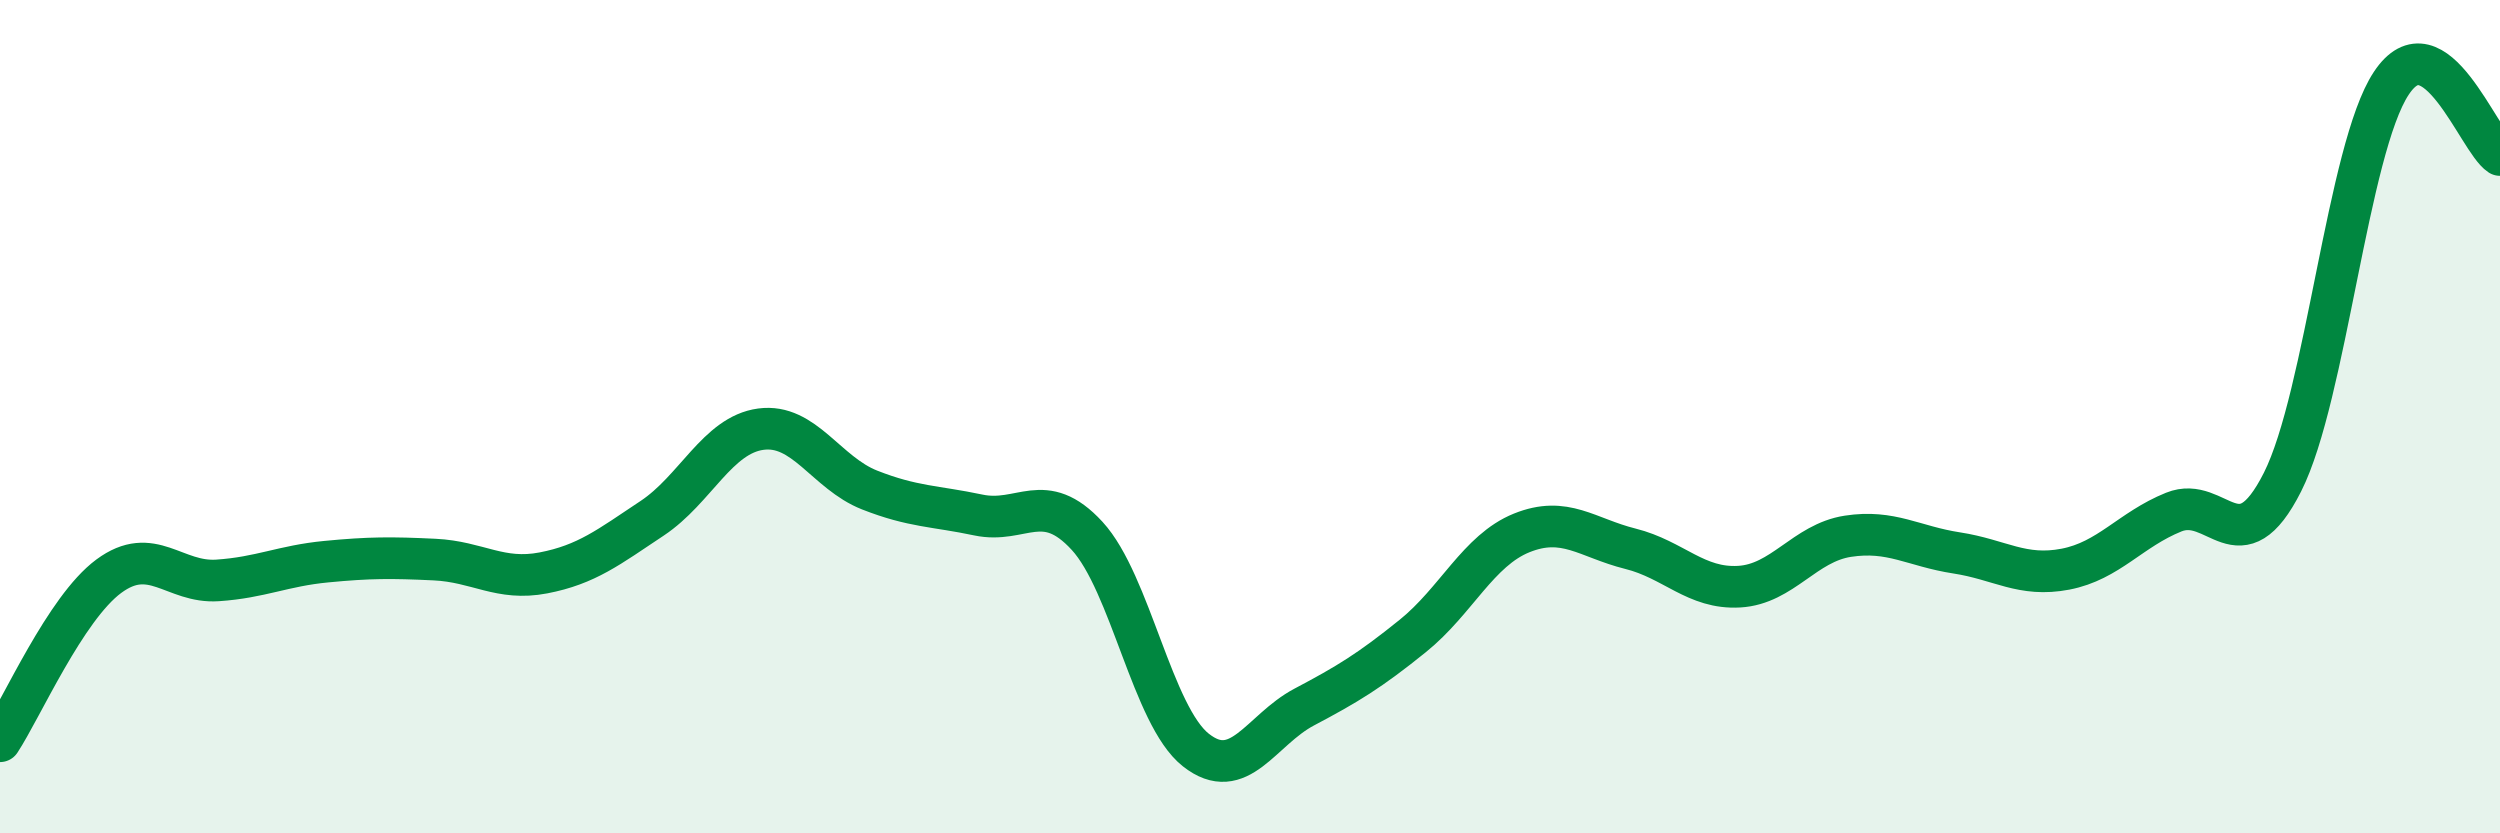 
    <svg width="60" height="20" viewBox="0 0 60 20" xmlns="http://www.w3.org/2000/svg">
      <path
        d="M 0,17.79 C 0.52,17 1.57,14.6 2.61,13.83 C 3.65,13.06 4.18,14 5.22,13.93 C 6.26,13.86 6.79,13.58 7.83,13.48 C 8.87,13.38 9.39,13.38 10.43,13.43 C 11.47,13.48 12,13.95 13.04,13.75 C 14.08,13.55 14.61,13.13 15.65,12.44 C 16.69,11.75 17.22,10.44 18.26,10.3 C 19.3,10.16 19.83,11.35 20.87,11.76 C 21.91,12.17 22.44,12.14 23.48,12.36 C 24.52,12.58 25.05,11.73 26.09,12.86 C 27.13,13.99 27.66,17.18 28.7,18 C 29.74,18.82 30.26,17.52 31.3,16.97 C 32.34,16.42 32.87,16.1 33.91,15.26 C 34.95,14.42 35.48,13.21 36.52,12.79 C 37.56,12.37 38.09,12.91 39.13,13.17 C 40.17,13.43 40.7,14.14 41.74,14.08 C 42.78,14.02 43.31,13.03 44.35,12.87 C 45.39,12.71 45.92,13.11 46.96,13.27 C 48,13.43 48.53,13.86 49.57,13.66 C 50.61,13.46 51.13,12.71 52.17,12.29 C 53.21,11.87 53.74,13.63 54.78,11.57 C 55.82,9.51 56.35,3.57 57.39,2 C 58.43,0.43 59.48,3.38 60,3.72L60 20L0 20Z"
        fill="#008740"
        opacity="0.1"
        stroke-linecap="round"
        stroke-linejoin="round"
      />
      <path
        d="M 0,17.79 C 0.52,17 1.57,14.6 2.61,13.83 C 3.65,13.06 4.18,14 5.22,13.93 C 6.26,13.86 6.79,13.58 7.83,13.48 C 8.87,13.38 9.39,13.38 10.43,13.43 C 11.47,13.48 12,13.95 13.04,13.75 C 14.08,13.55 14.61,13.13 15.65,12.44 C 16.69,11.75 17.22,10.44 18.26,10.3 C 19.3,10.16 19.83,11.35 20.87,11.76 C 21.91,12.17 22.44,12.14 23.48,12.36 C 24.52,12.58 25.05,11.73 26.09,12.86 C 27.13,13.99 27.66,17.18 28.7,18 C 29.74,18.82 30.26,17.52 31.3,16.97 C 32.34,16.42 32.87,16.1 33.91,15.26 C 34.95,14.42 35.48,13.21 36.52,12.79 C 37.56,12.37 38.09,12.91 39.13,13.17 C 40.17,13.43 40.7,14.14 41.74,14.08 C 42.78,14.02 43.31,13.03 44.35,12.87 C 45.39,12.71 45.92,13.11 46.96,13.27 C 48,13.43 48.53,13.86 49.57,13.66 C 50.61,13.46 51.13,12.71 52.17,12.29 C 53.21,11.87 53.74,13.63 54.78,11.57 C 55.82,9.51 56.35,3.57 57.39,2 C 58.43,0.43 59.48,3.38 60,3.72"
        stroke="#008740"
        stroke-width="1"
        fill="none"
        stroke-linecap="round"
        stroke-linejoin="round"
      />
    </svg>
  